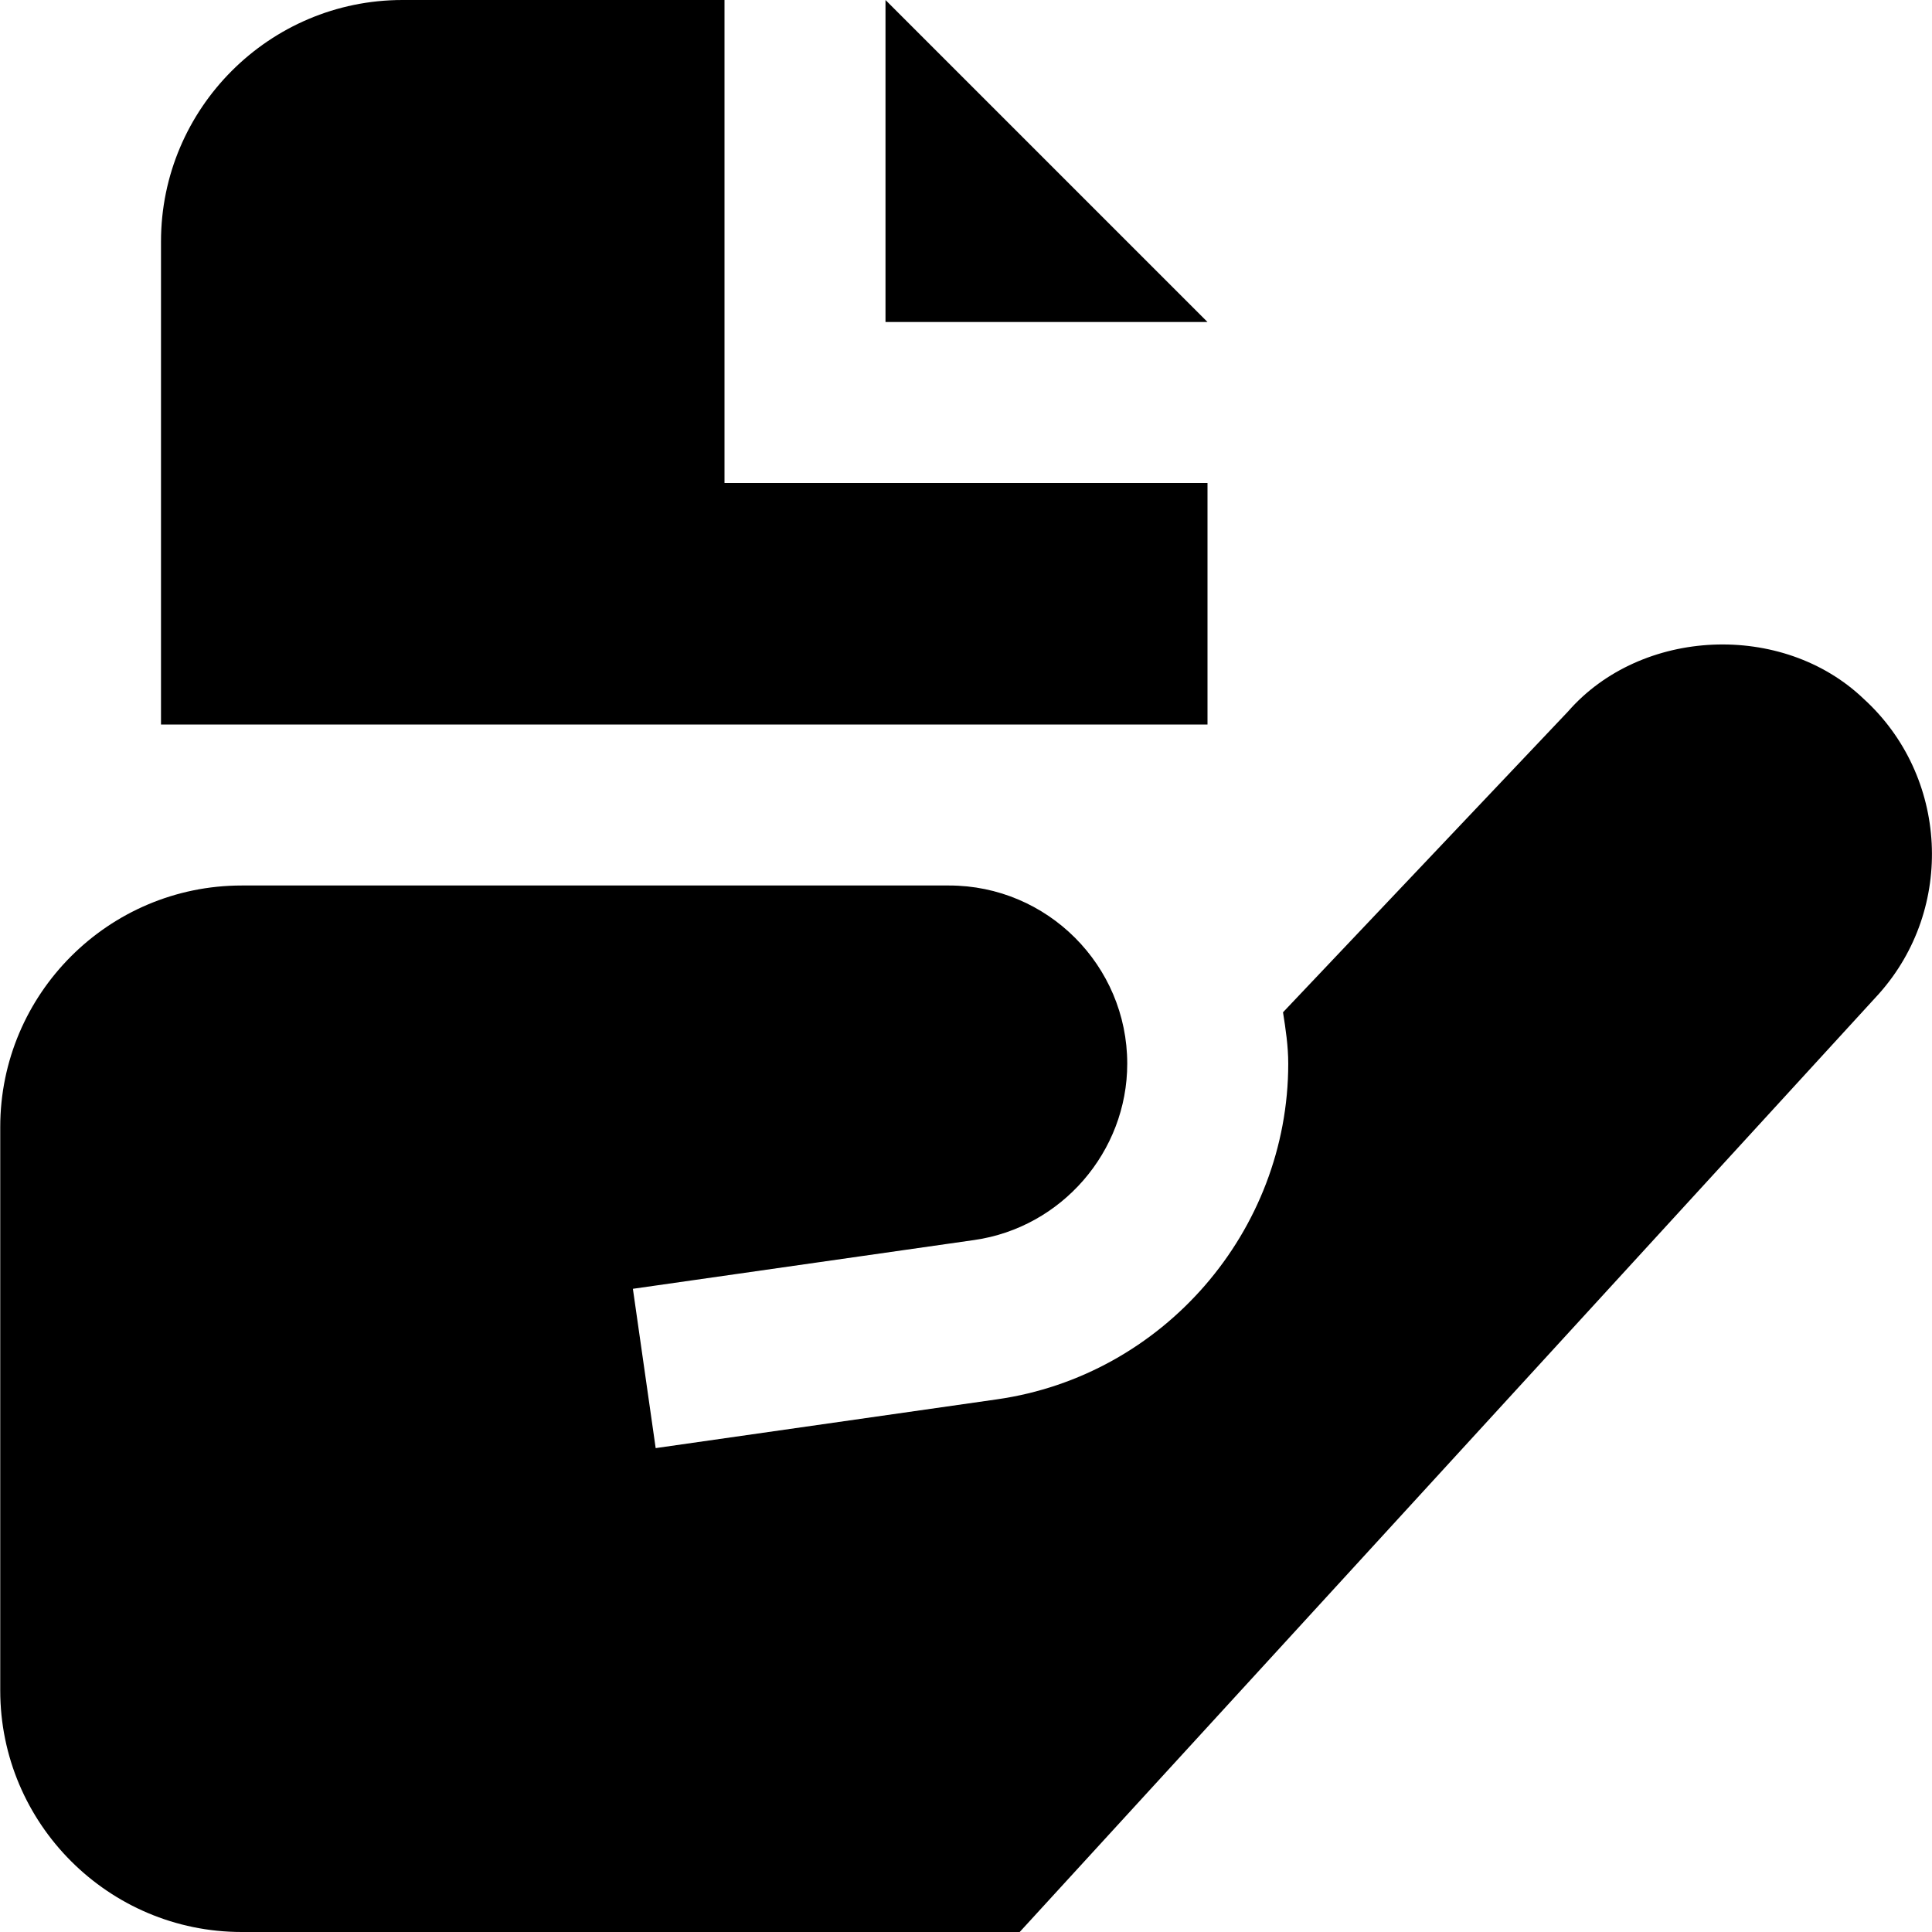 <?xml version="1.0" encoding="UTF-8"?>
<svg xmlns="http://www.w3.org/2000/svg" id="Layer_1" data-name="Layer 1" viewBox="0 0 24 24">
  <path d="M15,4h-4V0l4,4Zm-6,2V0H5c-1.654,0-3,1.346-3,3v6H15v-3h-6Zm14.341,6.345l-10.674,11.655H3.003C1.349,24,.003,22.654,.003,21v-7C.003,12.346,1.349,11,3.003,11H11.79c1.22,0,2.213,.993,2.213,2.213,0,1.094-.816,2.036-1.9,2.191l-4.241,.606,.283,1.979,4.241-.606c2.062-.294,3.617-2.087,3.617-4.17,0-.219-.032-.429-.065-.638l3.541-3.737c.908-1.04,2.665-1.12,3.672-.157,1.052,.958,1.138,2.602,.189,3.665Z"/>
</svg>
